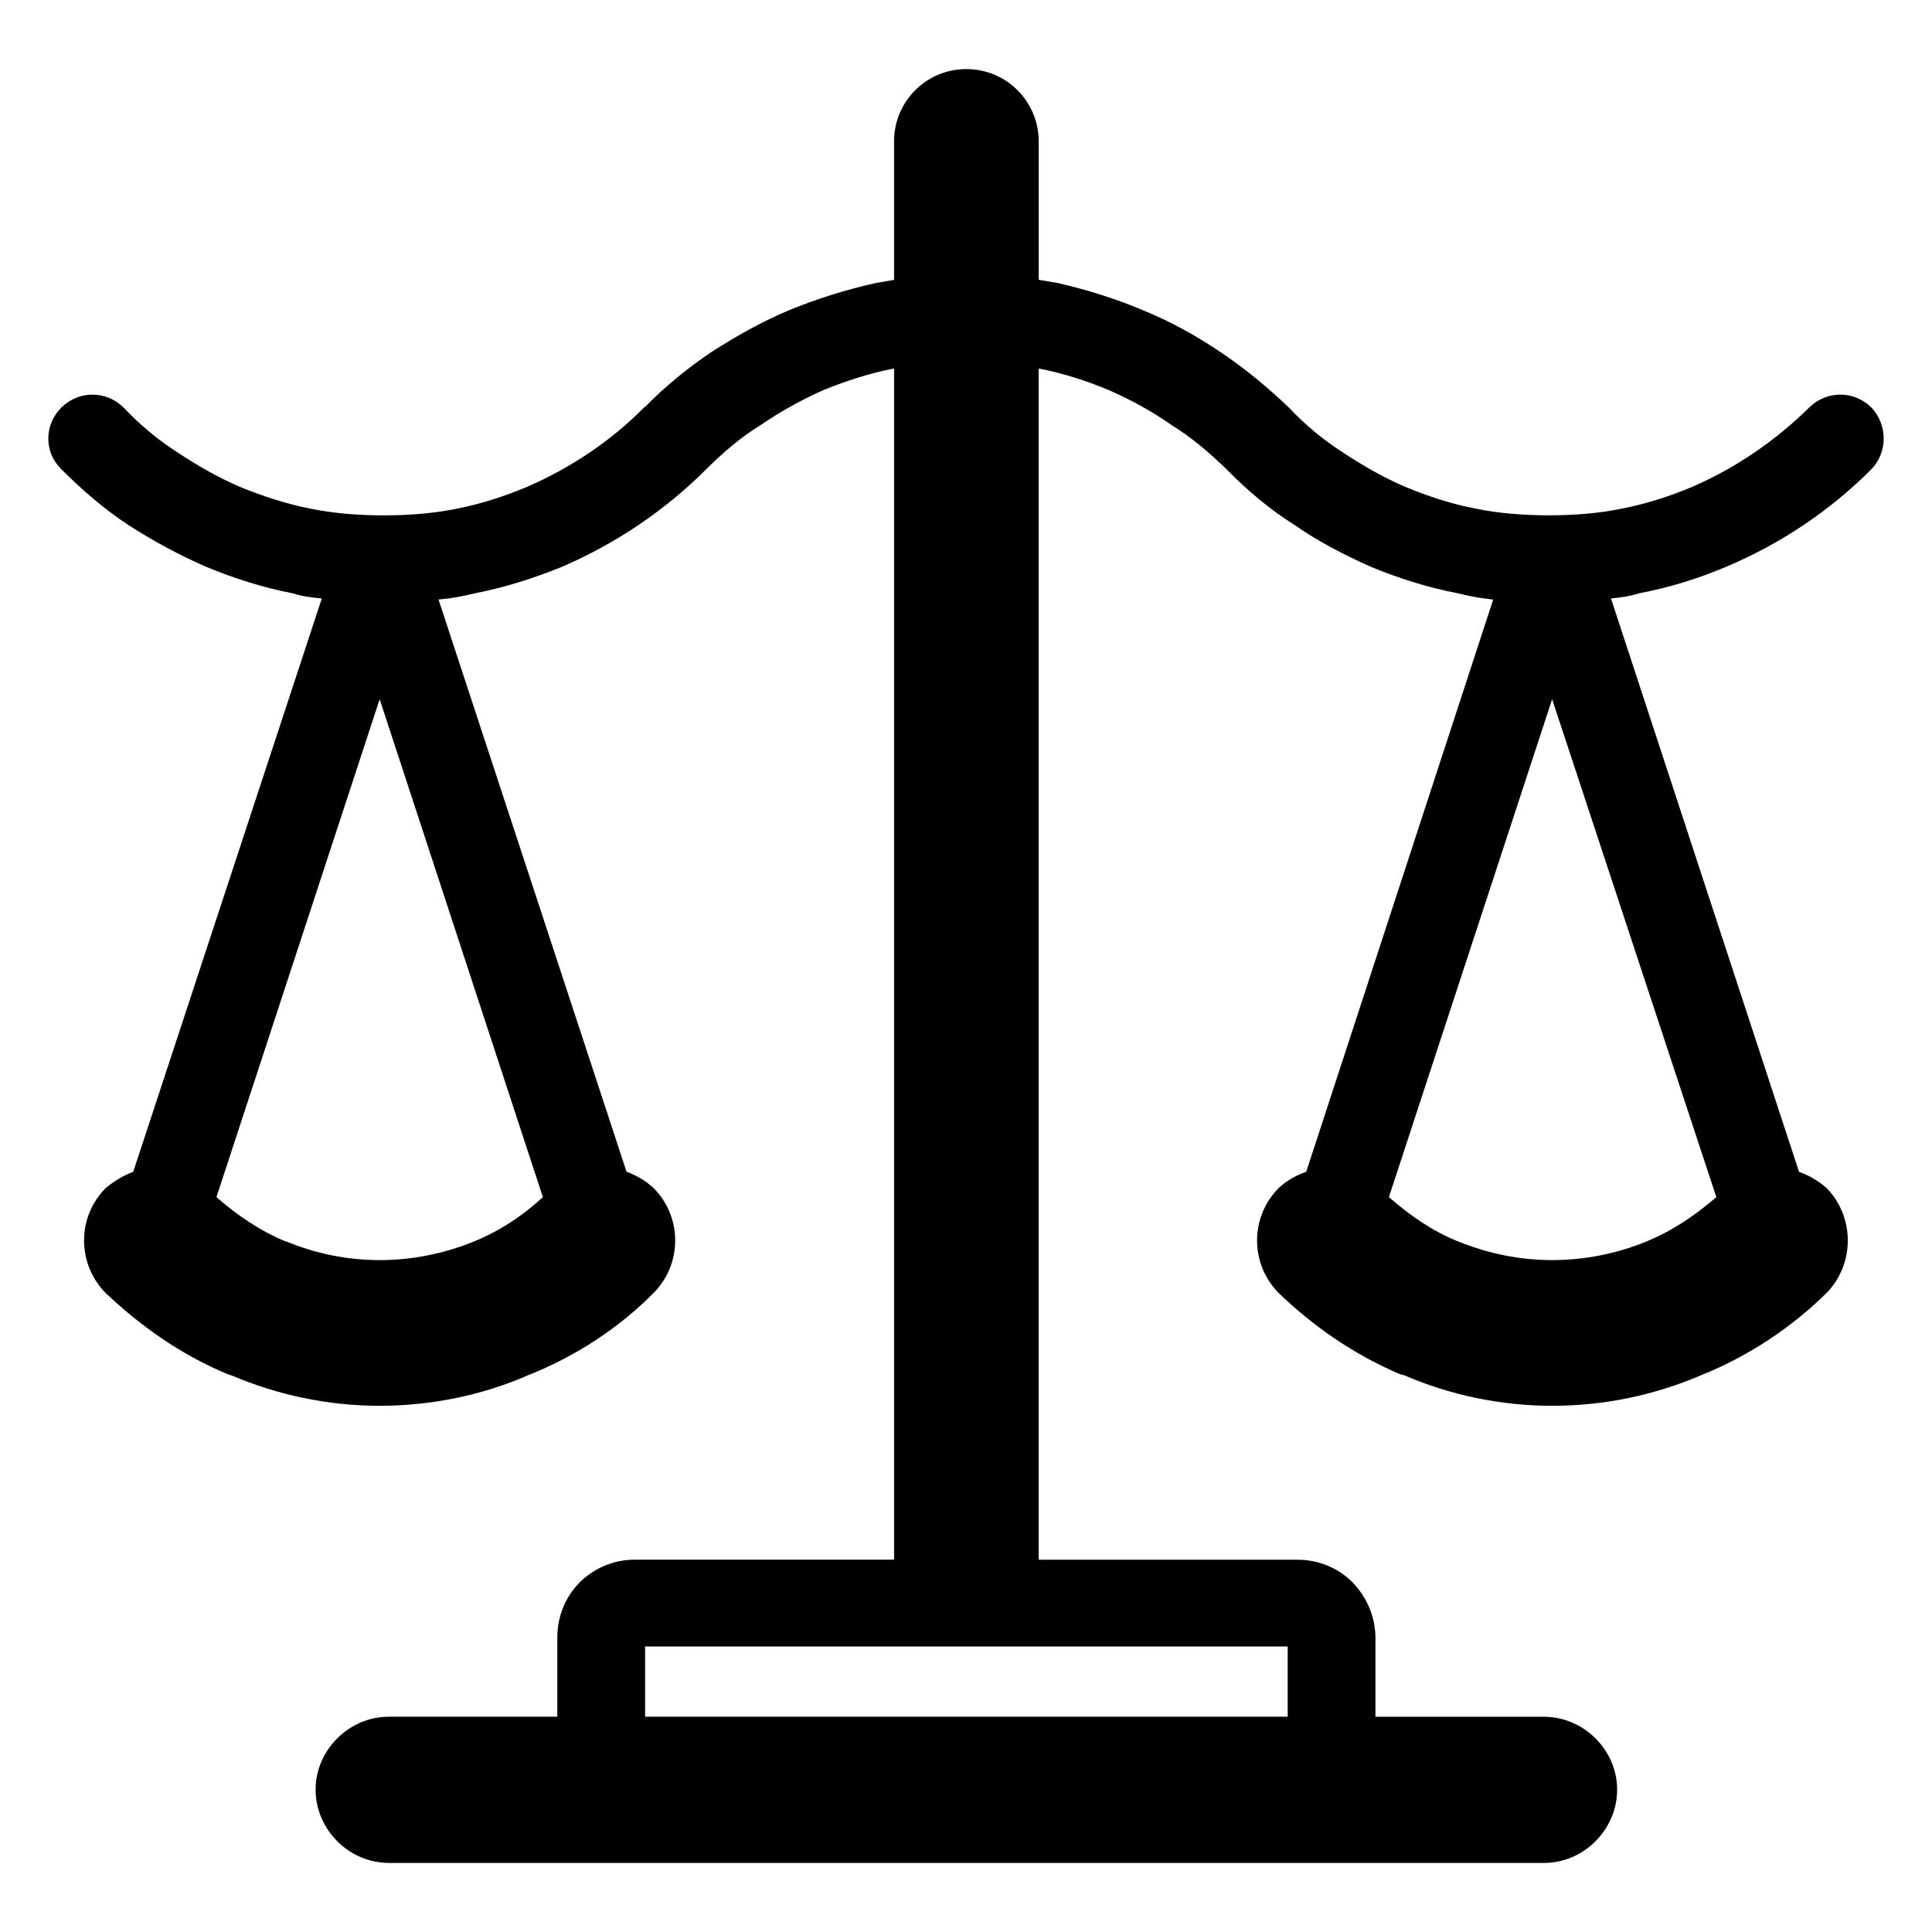 <?xml version="1.0" encoding="iso-8859-1"?>
<!-- Generator: Adobe Illustrator 24.0.2, SVG Export Plug-In . SVG Version: 6.00 Build 0)  -->
<svg version="1.1" id="&#x56FE;&#x5C42;_1" xmlns="http://www.w3.org/2000/svg" xmlns:xlink="http://www.w3.org/1999/xlink" x="0px"
	 y="0px" viewBox="0 0 100 100" style="enable-background:new 0 0 100 100;" xml:space="preserve">
<g>
	<path d="M20.13,96.424c-2.083,0-3.794-1.738-3.794-3.797c0-2.031,1.711-3.77,3.794-3.77h8.716v-4.09
		c0-1.043,0.375-1.979,0.988-2.675l0.162-0.186c0.775-0.75,1.766-1.177,2.861-1.177h13.42V19.082h-0.052
		c-1.229,0.241-2.461,0.641-3.636,1.122c-1.125,0.506-2.193,1.095-3.208,1.79c-1.043,0.641-1.979,1.443-2.833,2.3
		c-2.141,2.138-4.679,3.849-7.487,5.054c-1.443,0.586-2.968,1.068-4.49,1.363c-0.643,0.159-1.232,0.266-1.873,0.32l9.732,29.621
		c0.534,0.189,1.016,0.482,1.415,0.857c1.47,1.497,1.47,3.901,0,5.399c-1.791,1.818-4.035,3.291-6.524,4.279l0,0
		c-2.324,1.016-4.971,1.577-7.671,1.577c-2.675,0-5.295-0.561-7.673-1.577l-0.186-0.055c-2.434-1.016-4.547-2.513-6.338-4.224
		c-1.47-1.498-1.47-3.901,0-5.399c0.454-0.375,0.936-0.668,1.443-0.857l9.76-29.675c-0.534-0.052-1.015-0.107-1.497-0.266
		c-1.549-0.296-3.047-0.777-4.465-1.363c-1.415-0.616-2.754-1.339-4.035-2.165c-1.232-0.802-2.406-1.818-3.477-2.888
		c-0.909-0.882-0.909-2.3,0-3.208c0.909-0.882,2.3-0.882,3.208,0c0.854,0.909,1.79,1.684,2.833,2.352
		c1.016,0.671,2.086,1.284,3.208,1.766c1.177,0.482,2.406,0.882,3.636,1.122c1.177,0.241,2.461,0.348,3.797,0.348
		c1.336,0,2.62-0.107,3.797-0.348c1.229-0.241,2.458-0.641,3.608-1.122c2.272-0.988,4.358-2.379,6.069-4.117l0.052-0.027
		c1.016-1.043,2.193-2.004,3.422-2.833c1.284-0.829,2.62-1.577,4.011-2.165c1.443-0.589,2.94-1.07,4.517-1.415l0.936-0.162V7.318
		c0-2.059,1.659-3.742,3.742-3.742c2.086,0,3.745,1.684,3.745,3.742v7.164l0.961,0.162c1.525,0.345,3.047,0.827,4.438,1.415
		c1.445,0.589,2.781,1.336,4.011,2.165c1.284,0.857,2.461,1.845,3.529,2.861c0.857,0.909,1.79,1.684,2.833,2.352
		c1.016,0.671,2.086,1.284,3.208,1.766c1.177,0.482,2.354,0.882,3.636,1.122c1.15,0.241,2.461,0.348,3.797,0.348
		c1.336,0,2.62-0.107,3.77-0.348c1.257-0.241,2.486-0.641,3.636-1.122c2.272-0.988,4.303-2.379,6.069-4.117
		c0.909-0.882,2.3-0.882,3.208,0c0.854,0.909,0.854,2.327,0,3.208c-2.138,2.138-4.679,3.849-7.539,5.054
		c-1.391,0.586-2.916,1.068-4.492,1.363c-0.479,0.159-0.961,0.214-1.443,0.266l9.732,29.675c0.534,0.189,1.016,0.482,1.443,0.857
		c1.443,1.497,1.443,3.901,0,5.399c-1.845,1.818-4.063,3.291-6.524,4.279c-2.379,1.016-4.971,1.577-7.698,1.577
		c-2.675,0-5.295-0.561-7.646-1.577l-0.214-0.055c-2.406-1.016-4.547-2.513-6.31-4.224c-1.47-1.498-1.47-3.901,0-5.399
		c0.4-0.375,0.882-0.668,1.443-0.857l9.677-29.621c-0.586-0.055-1.202-0.162-1.818-0.32c-1.549-0.296-3.074-0.777-4.49-1.363
		c-1.391-0.616-2.781-1.339-3.959-2.165c-1.281-0.802-2.486-1.818-3.529-2.888c-0.882-0.857-1.818-1.659-2.861-2.3
		c-0.988-0.695-2.059-1.284-3.206-1.79c-1.15-0.482-2.382-0.882-3.611-1.122h-0.052v61.648h13.392c1.098,0,2.114,0.427,2.861,1.177
		c0.695,0.723,1.177,1.738,1.177,2.861v4.09h8.714c2.086,0,3.797,1.738,3.797,3.77c0,2.059-1.711,3.797-3.797,3.797H20.13
		L20.13,96.424z M88.838,61.963L88.838,61.963l-8.5-25.772L71.89,61.963c1.068,0.934,2.217,1.736,3.529,2.272l0.134,0.052
		c1.47,0.589,3.099,0.936,4.785,0.936c1.711,0,3.367-0.348,4.81-0.936l0,0l0,0C86.487,63.754,87.688,62.952,88.838,61.963
		L88.838,61.963z M28.099,61.963L28.099,61.963l-8.448-25.772l-8.448,25.772c1.068,0.934,2.245,1.736,3.529,2.272l0.159,0.052
		c1.445,0.589,3.05,0.936,4.761,0.936c1.711,0,3.34-0.348,4.813-0.936l0,0l0,0C25.8,63.754,27.029,62.952,28.099,61.963
		L28.099,61.963z M33.391,88.857L33.391,88.857H66.65v-3.636c-15.481,0-17.217,0-33.259,0V88.857L33.391,88.857z"/>
</g>
</svg>
